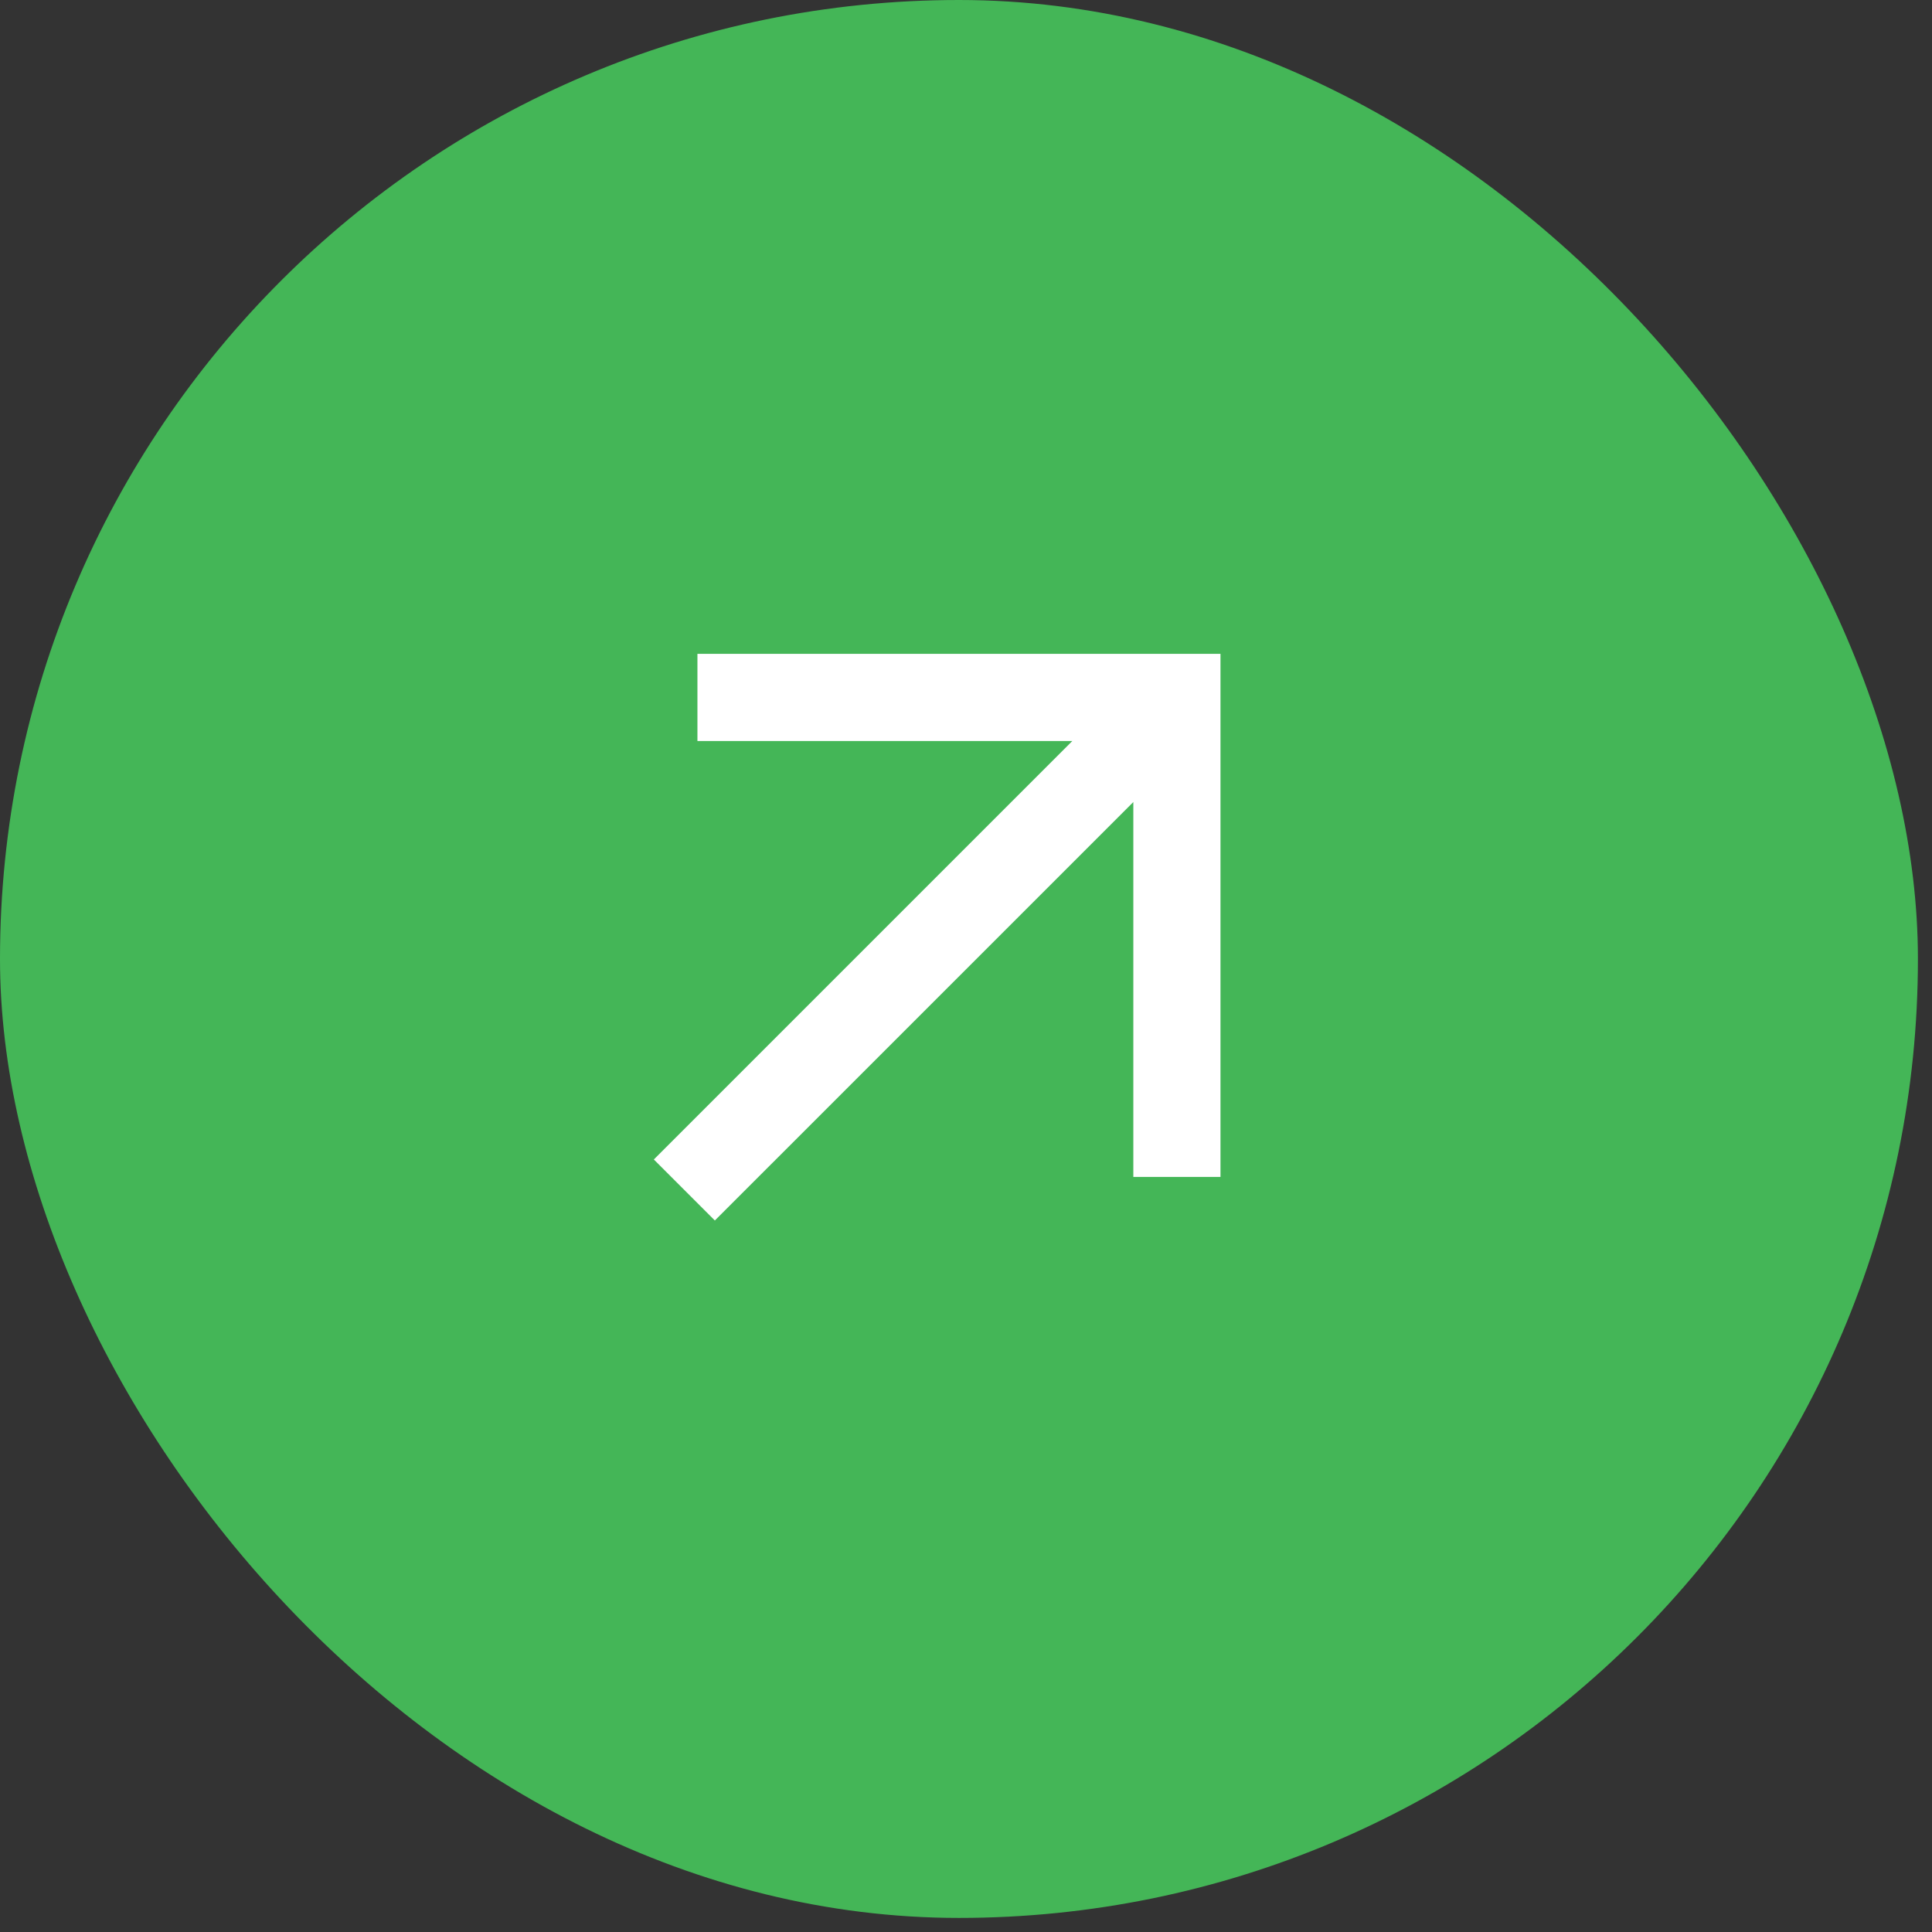 <svg xmlns="http://www.w3.org/2000/svg" width="97" height="97" viewBox="0 0 97 97" fill="none"><rect x="0" y="0" width="97" height="97" fill="#333333" stroke="none"/><rect width="96.293" height="96.293" rx="48.147" fill="#44B657"></rect><mask id="mask0_1_468" style="mask-type:alpha" maskUnits="userSpaceOnUse" x="21" y="21" width="54" height="54"><rect x="21.885" y="21.885" width="52.524" height="52.524" fill="#D9D9D9"></rect></mask><g mask="url(#mask0_1_468)"><path d="M35.891 61.277L32.827 58.214L53.837 37.204H35.016V32.827H61.277V59.089H56.901V40.268L35.891 61.277Z" fill="white"></path></g></svg>